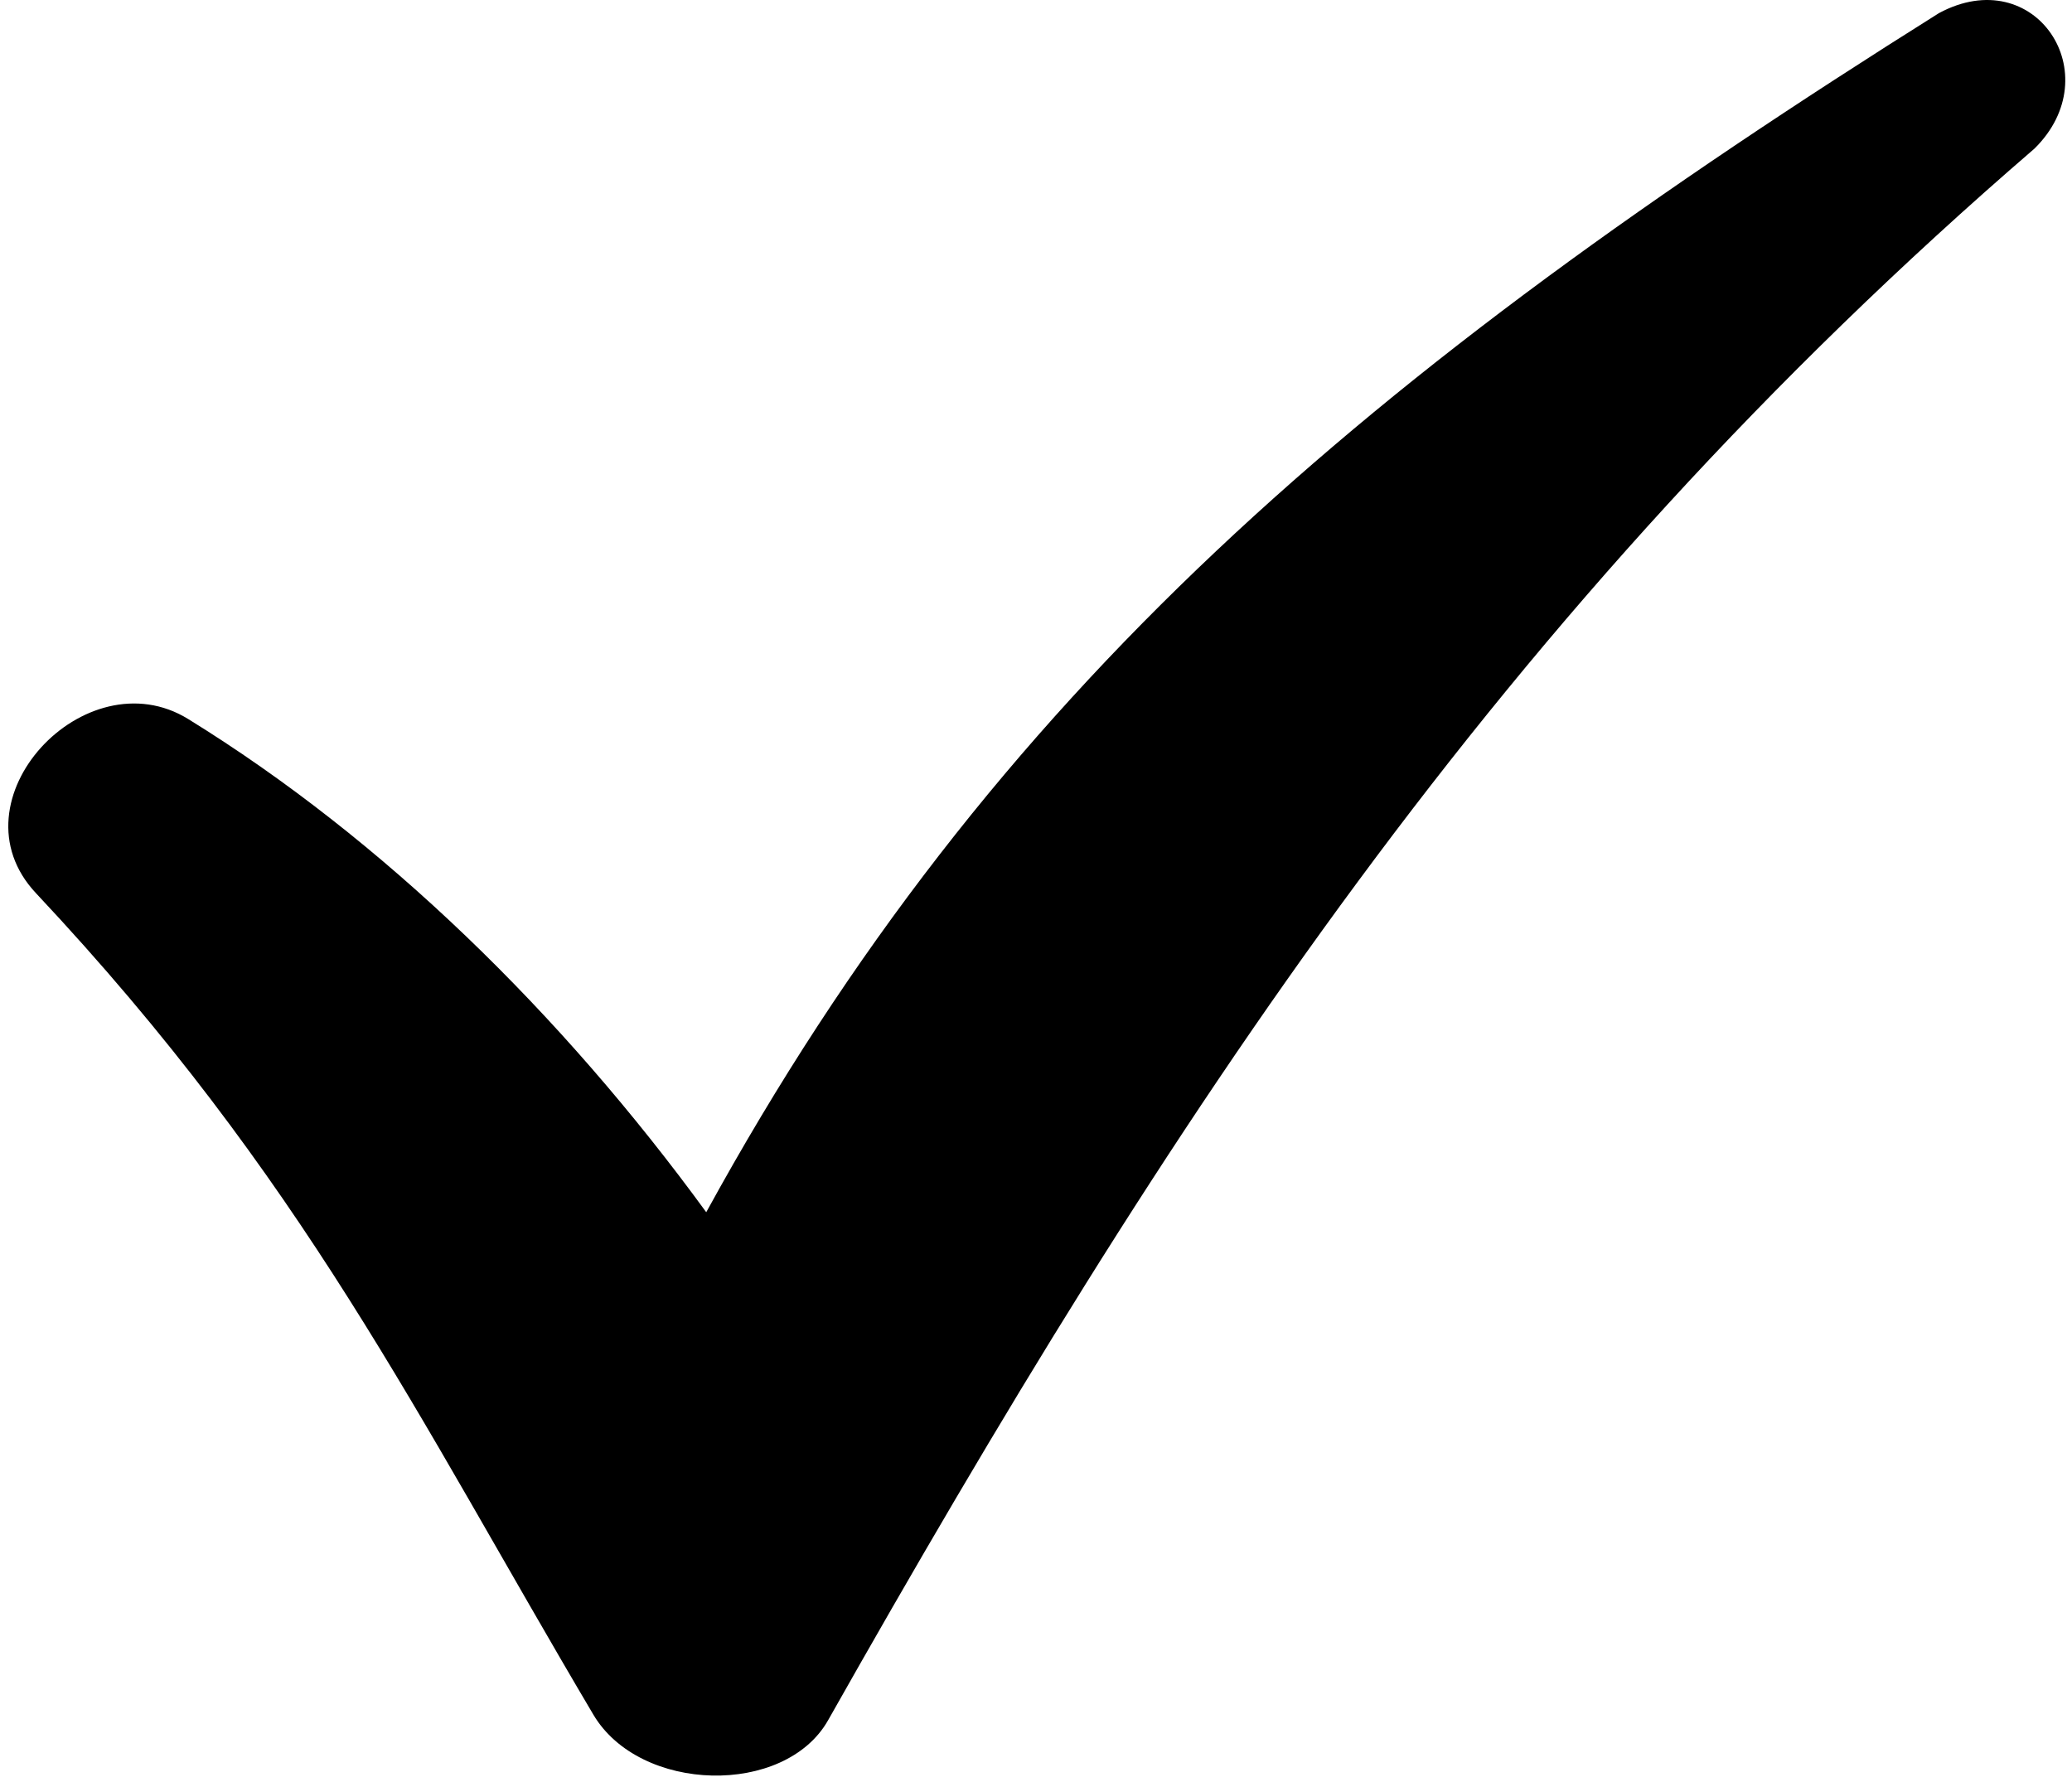 <?xml version="1.0" encoding="UTF-8"?> <svg xmlns="http://www.w3.org/2000/svg" width="250" height="215" viewBox="0 0 250 215" fill="none"> <path fill-rule="evenodd" clip-rule="evenodd" d="M245.469 17.932C180.712 73.755 141.124 134.639 99.917 207.545C94.712 216.755 77.212 216.364 71.59 206.868C50.212 170.755 36.712 142.255 4.333 107.755C-6.138 96.597 10.306 79.101 22.712 86.755C46.212 101.255 67.712 122.255 85.212 146.255C119.712 83.255 165.212 44.755 233.955 1.578C245.561 -4.656 254.553 8.989 245.469 17.932Z" fill="black"></path> </svg> 